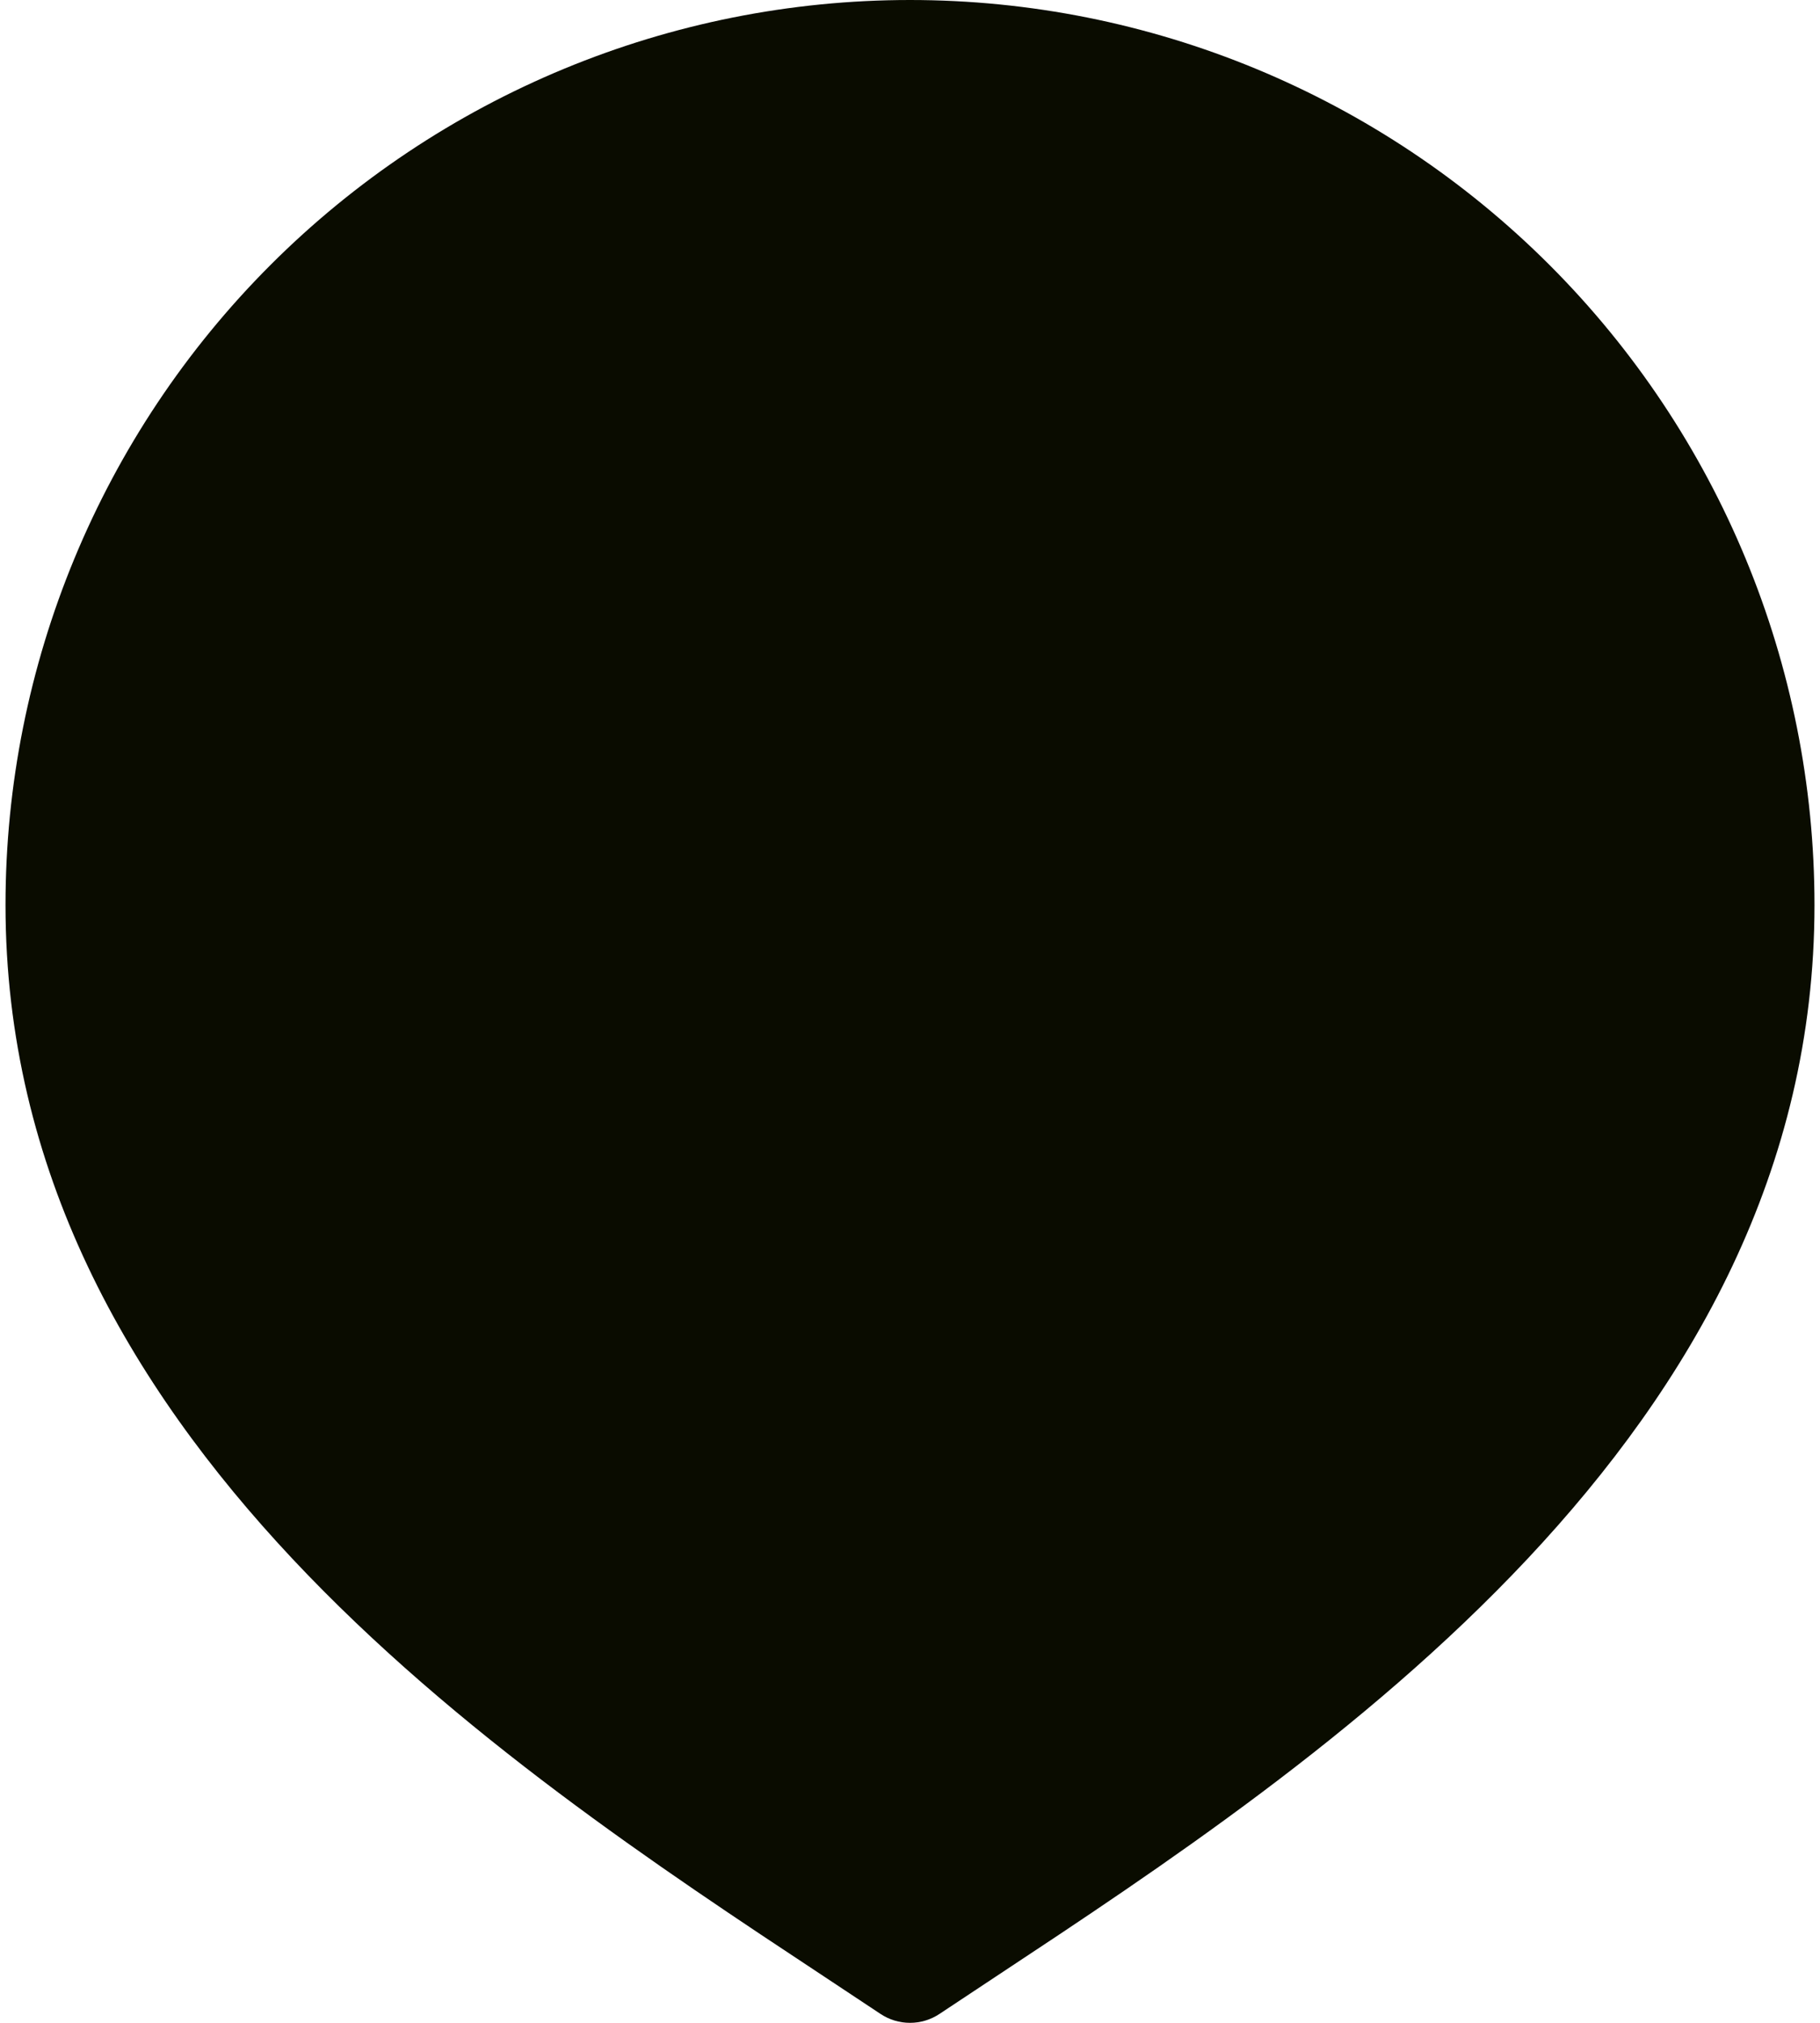 <svg xmlns="http://www.w3.org/2000/svg" width="36" height="40" viewBox="0 0 36 40" fill="none"><path d="M35.891 17.895C35.891 28.386 26.148 34.824 19.701 39.083L18.583 39.824C18.41 39.939 18.207 40 18 40C17.793 40 17.59 39.939 17.417 39.824L16.299 39.083C9.852 34.824 0.109 28.386 0.109 17.895C0.109 13.149 1.994 8.597 5.349 5.241C8.705 1.885 13.255 0 18 0C22.745 0 27.295 1.885 30.651 5.241C34.006 8.597 35.891 13.149 35.891 17.895Z" fill="#0A0C00"></path></svg>